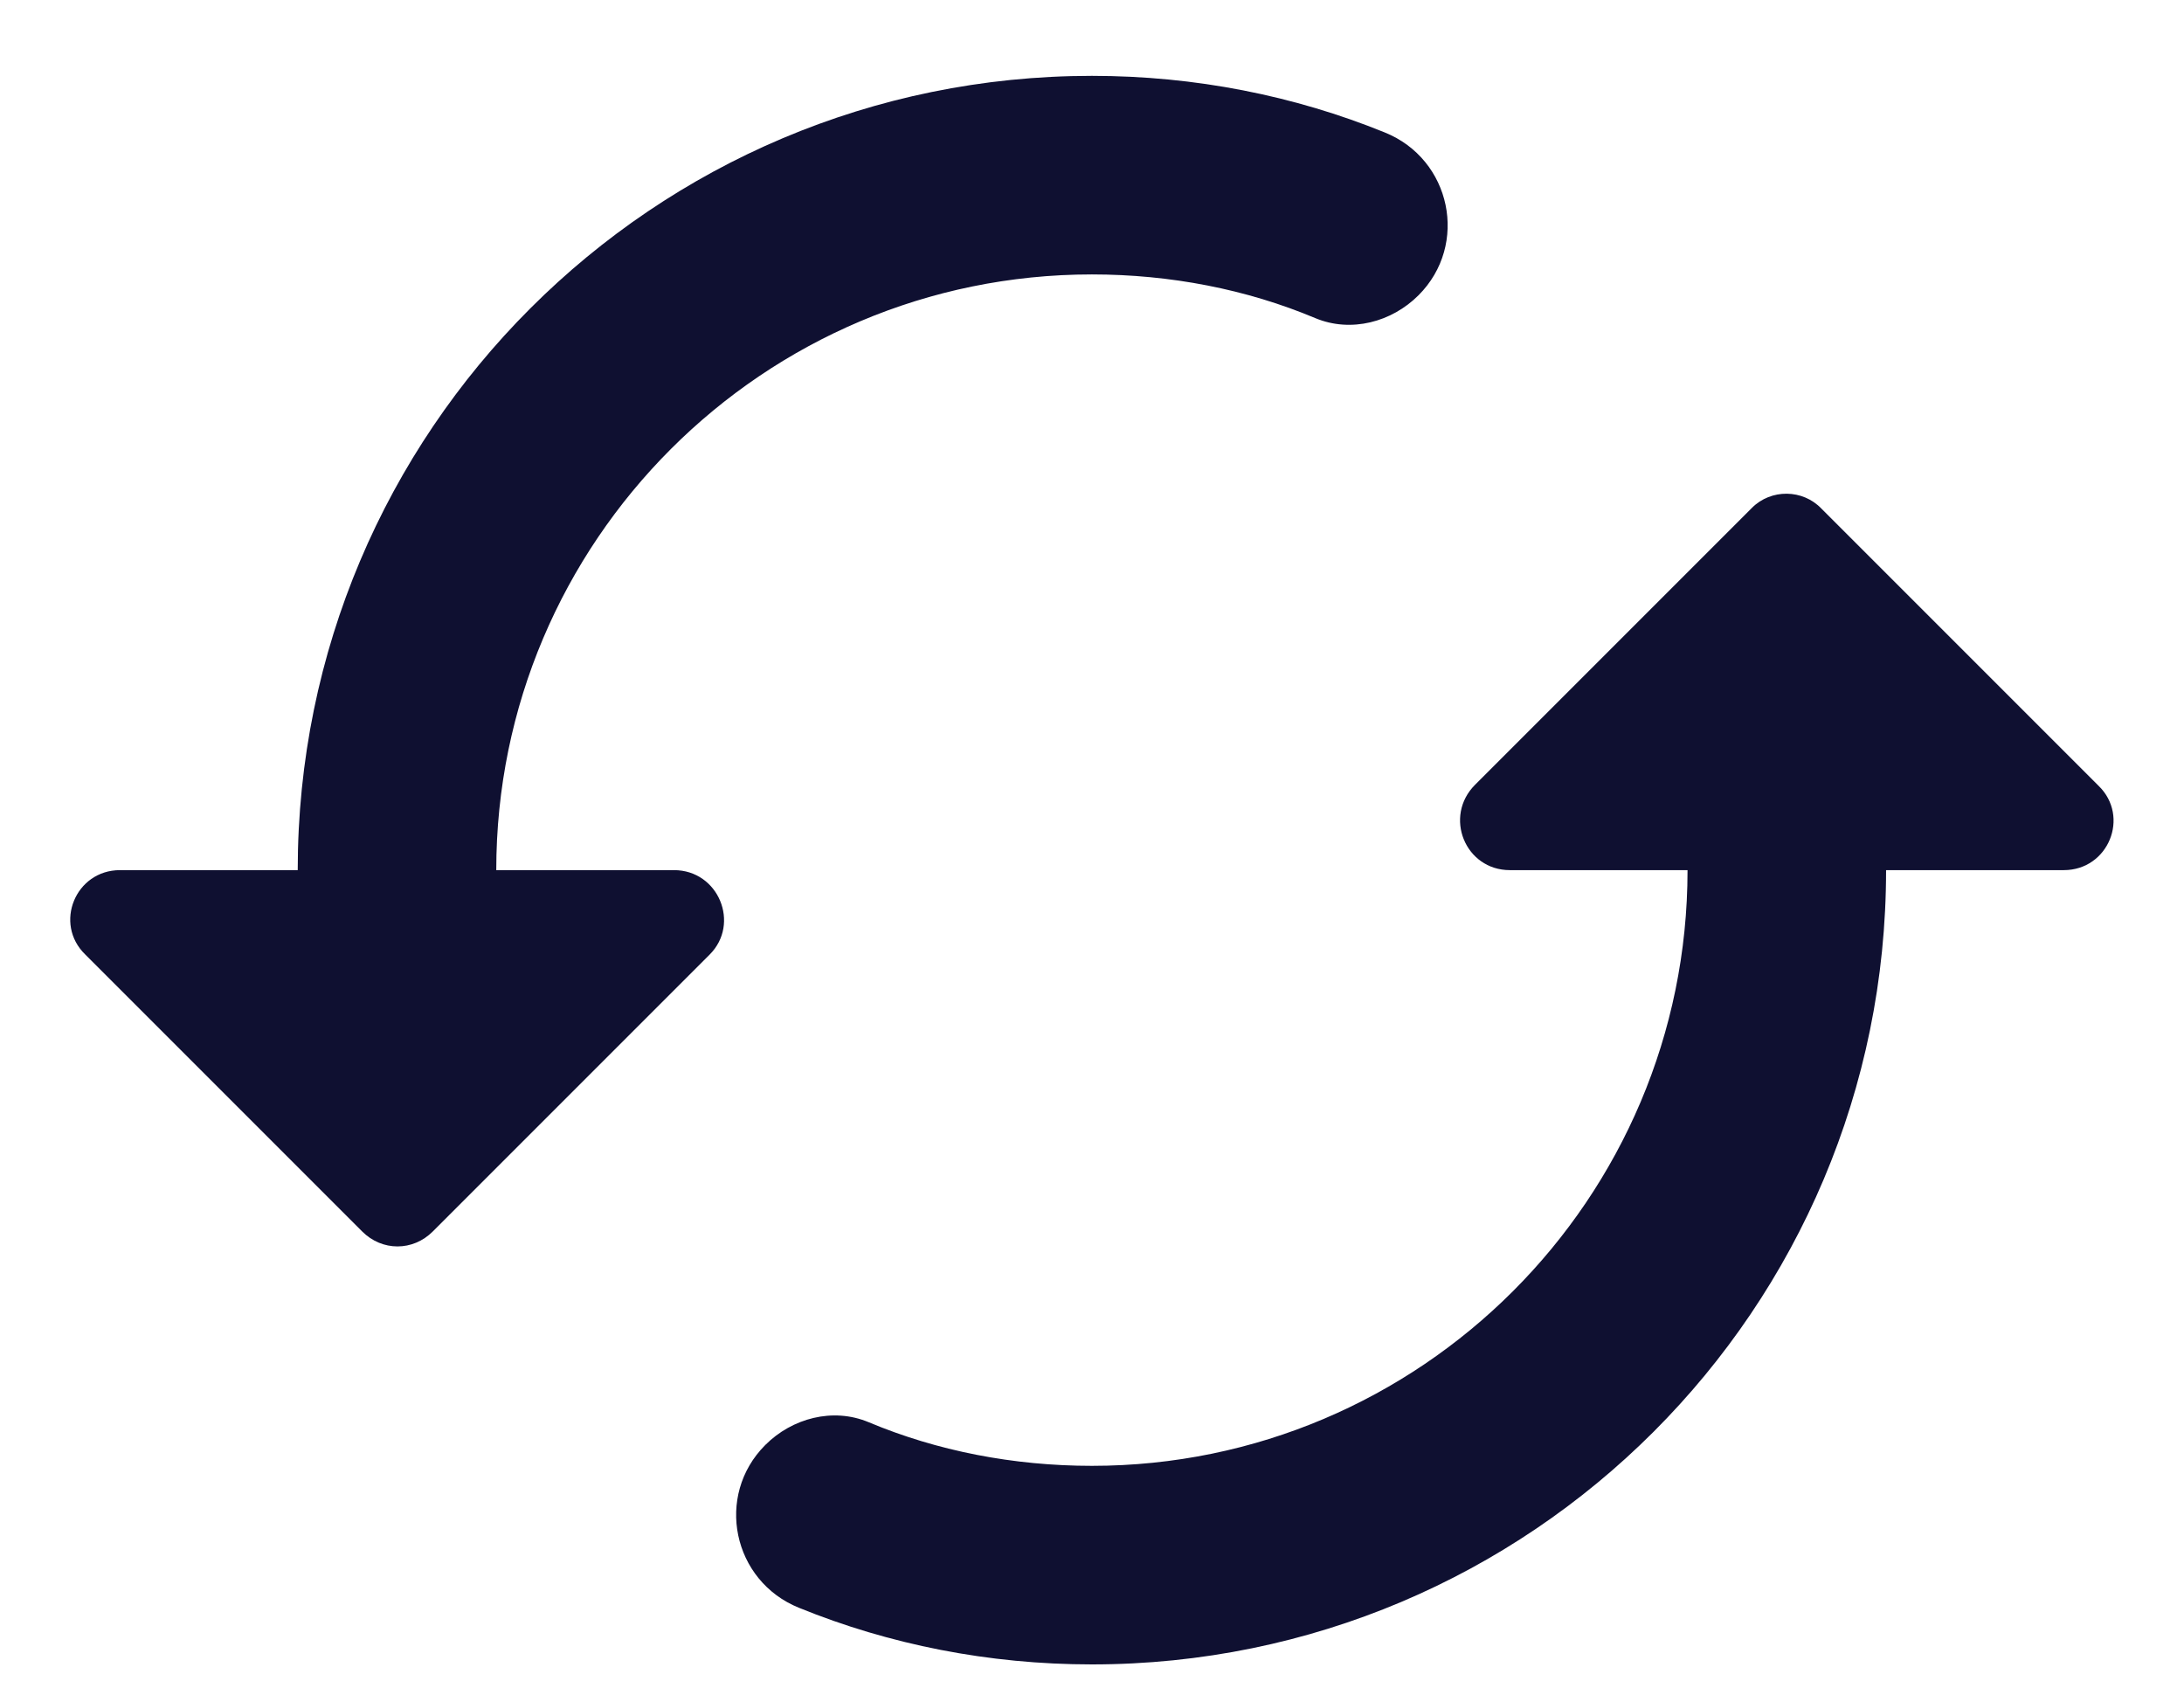 <svg fill="none" height="17" viewBox="0 0 22 17" width="22" xmlns="http://www.w3.org/2000/svg"><path clip-rule="evenodd" d="m17.649 5.114-2.79 2.79c-.32.32-.1.86.35.86h1.79c0 3.31-2.69 6-6 6-.79 0-1.56-.15-2.25-.44-.36-.15-.77-.04-1.04.23-.51.51-.33 1.37.34 1.64.91.37 1.91.57 2.95.57 4.42 0 8-3.58 8-8h1.79c.45 0 .67-.54.35-.85l-2.79-2.79c-.19-.2-.51-.2-.7-.01zm-12.65 3.65c0-3.31 2.69-6 6-6 .79 0 1.56.15 2.25.44.36.15.77.04 1.04-.23.51-.51.33-1.37-.34-1.64-.91-.37-1.91-.57-2.95-.57-4.42 0-8 3.58-8 8h-1.79c-.45 0-.67.54-.35.85l2.79 2.79c.2.2.51.2.71 0l2.79-2.79c.31-.31.09-.85-.36-.85z" fill="#0f1031" fill-rule="evenodd"/></svg>